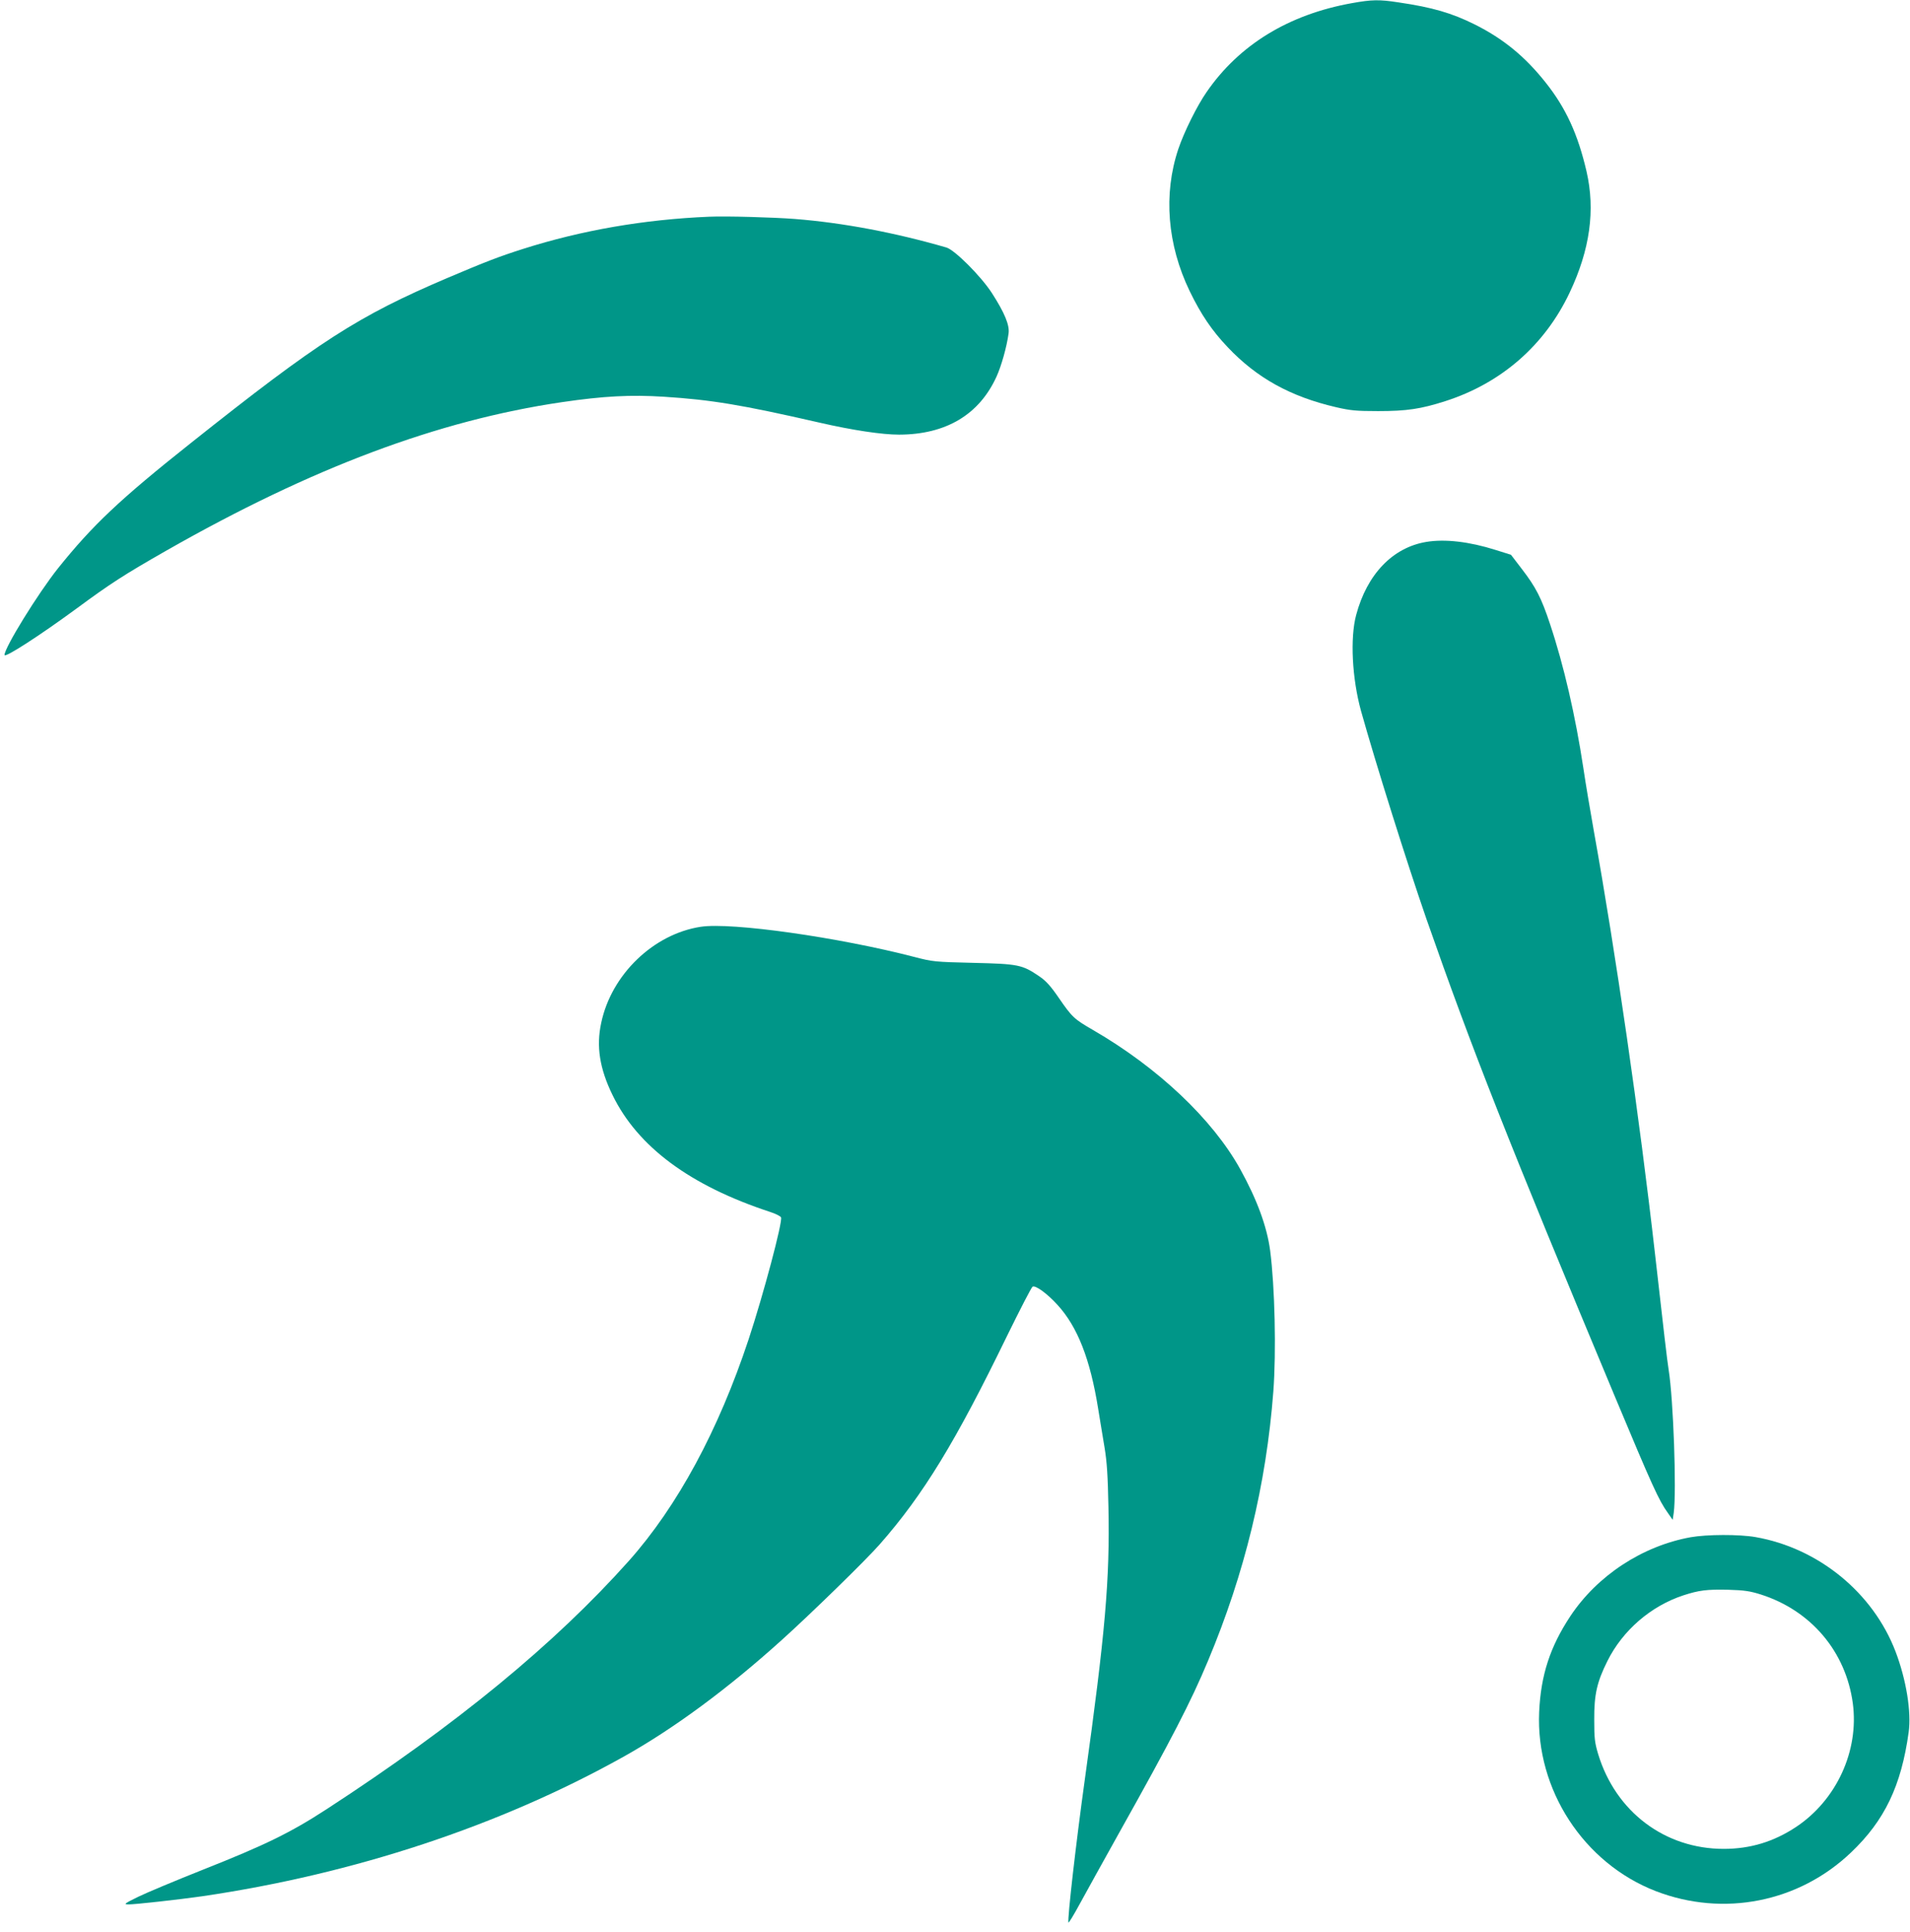 <?xml version="1.0" standalone="no"?>
<!DOCTYPE svg PUBLIC "-//W3C//DTD SVG 20010904//EN"
 "http://www.w3.org/TR/2001/REC-SVG-20010904/DTD/svg10.dtd">
<svg version="1.0" xmlns="http://www.w3.org/2000/svg"
 width="1266pt" height="1280pt" viewBox="0 0 1266 1280"
 preserveAspectRatio="xMidYMid meet">
<g transform="translate(0,1280) scale(0.1,-0.1)"
fill="#009688" stroke="none">
<path d="M8960 12779 c-418 -75 -745 -275 -961 -587 -65 -93 -151 -267 -189
-380 -100 -299 -73 -634 76 -942 74 -153 148 -262 252 -371 193 -204 416 -327
717 -397 95 -22 133 -26 280 -26 189 0 283 14 445 66 371 119 659 370 824 719
135 285 171 547 112 803 -57 246 -137 421 -271 589 -137 173 -282 291 -470
385 -153 76 -280 113 -504 146 -129 20 -178 19 -311 -5z"/>
<path d="M4700 11364 c-431 -18 -845 -90 -1232 -213 -163 -52 -246 -84 -503
-193 -593 -253 -849 -417 -1703 -1096 -470 -373 -649 -543 -877 -827 -133
-167 -355 -526 -355 -575 0 -22 231 127 475 306 229 169 318 226 600 387 961
547 1797 861 2618 982 279 41 458 50 679 36 312 -20 513 -53 1028 -171 222
-51 416 -80 530 -80 310 1 530 132 645 384 32 70 68 197 80 286 8 55 -26 137
-111 269 -72 111 -246 285 -301 301 -342 99 -686 164 -1003 189 -140 11 -455
20 -570 15z"/>
<path d="M9453 9209 c-222 -37 -392 -214 -464 -484 -41 -153 -27 -421 32 -635
97 -347 304 -1005 434 -1380 302 -863 542 -1473 1249 -3164 248 -593 291 -688
351 -771 l32 -46 7 47 c19 143 -2 750 -34 949 -9 55 -33 261 -90 765 -103 908
-260 1993 -405 2800 -24 135 -56 324 -70 420 -53 349 -130 683 -221 955 -57
172 -93 243 -187 365 l-72 94 -102 32 c-174 55 -336 74 -460 53z"/>
<path d="M4645 6659 c-314 -48 -593 -317 -660 -637 -34 -156 -10 -304 75 -478
167 -343 514 -600 1043 -774 38 -12 71 -29 74 -37 11 -30 -116 -508 -215 -808
-200 -603 -471 -1105 -794 -1468 -492 -551 -1142 -1085 -2003 -1645 -240 -156
-408 -238 -820 -401 -181 -72 -375 -153 -430 -180 -91 -45 -97 -49 -65 -50 40
-1 336 32 490 54 1009 148 1975 468 2790 923 332 185 692 450 1055 778 193
174 562 534 647 632 289 329 502 678 844 1382 85 173 160 319 168 324 18 12
97 -45 165 -120 133 -145 217 -359 270 -689 12 -71 30 -186 42 -255 16 -95 22
-189 26 -396 10 -480 -21 -834 -157 -1809 -56 -402 -116 -922 -108 -944 1 -6
36 51 77 127 41 75 156 283 256 462 353 630 479 875 592 1145 243 579 386
1168 433 1784 20 265 10 695 -21 934 -21 159 -87 339 -199 541 -183 330 -545
672 -975 921 -125 72 -139 85 -227 213 -55 80 -85 113 -131 144 -112 76 -138
81 -437 88 -254 6 -270 8 -385 38 -508 132 -1217 232 -1420 201z"/>
<path d="M11206 2614 c-320 -58 -619 -254 -798 -524 -134 -203 -195 -390 -206
-634 -23 -514 295 -1002 773 -1187 449 -173 948 -74 1294 256 223 212 333 442
382 796 19 136 -16 350 -87 536 -149 389 -510 685 -928 758 -110 19 -322 18
-430 -1z m464 -379 c334 -106 565 -379 611 -722 42 -314 -108 -640 -375 -818
-149 -99 -305 -146 -481 -146 -390 0 -716 246 -832 628 -23 77 -26 105 -26
228 -1 167 18 250 88 390 101 202 287 363 503 434 105 34 155 40 297 37 107
-3 145 -9 215 -31z"/>
</g>
</svg>
